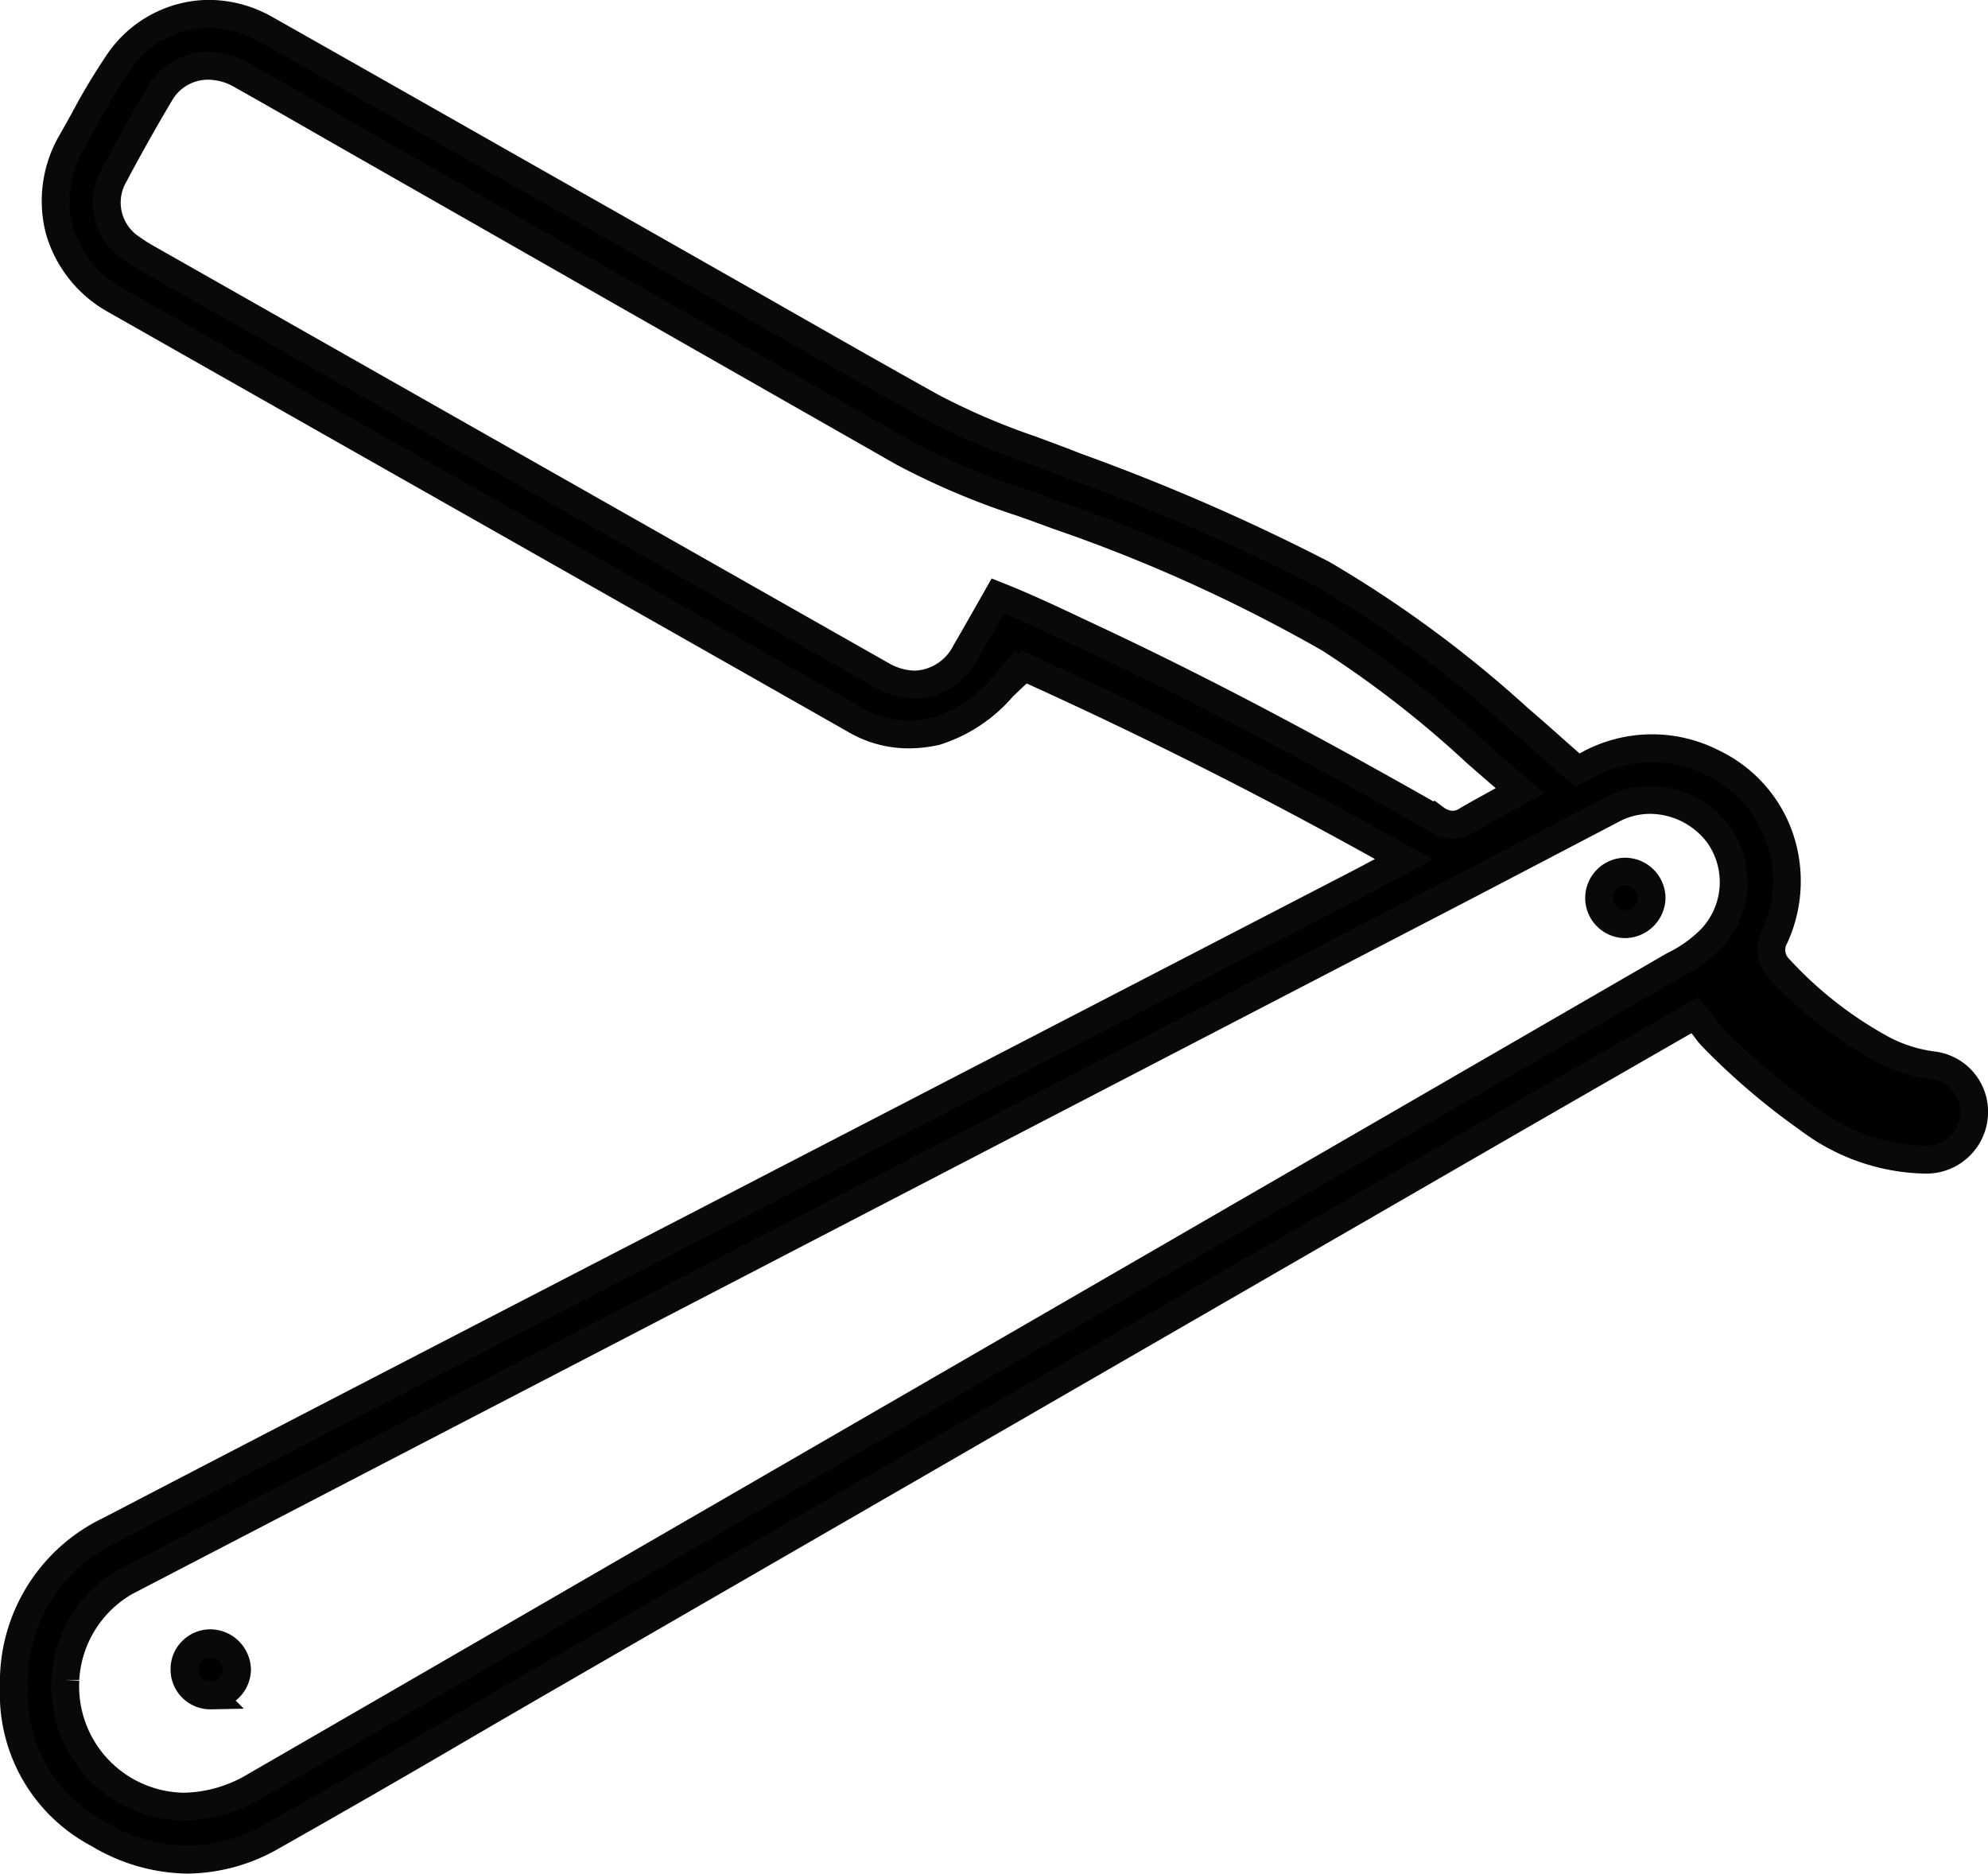 <svg xmlns="http://www.w3.org/2000/svg" width="71.377" height="67.28"><g stroke="#090909"><path data-name="Path 1769" d="M6.734 66.78a6.351 6.351 0 0 1-3.206-.927A5.663 5.663 0 0 1 .5 60.595a6.031 6.031 0 0 1 3.429-5.639c6.719-3.5 13.56-7.035 20.175-10.457l7.581-3.924 17.273-8.944.287-.153.2-.107.965-.515-.956-.532a170.967 170.967 0 0 0-12.325-6.209l-.361-.165-.292.269c-.16.148-.317.3-.469.445a5.227 5.227 0 0 1-2.411 1.6 4.562 4.562 0 0 1-.968.109 3.784 3.784 0 0 1-1.916-.518c-3.916-2.226-7.9-4.485-11.751-6.67l-7.01-3.976Q8.057 13 4.164 10.789a4.207 4.207 0 0 1-2.032-2.524 4.2 4.2 0 0 1 .459-3.2c.146-.255.288-.512.43-.769a22.771 22.771 0 0 1 1.228-2.048A3.953 3.953 0 0 1 7.505.496a4.146 4.146 0 0 1 2.032.551c3.935 2.225 7.931 4.5 11.8 6.694l4.865 2.765q1.045.593 2.088 1.189c1.691.964 3.44 1.961 5.171 2.925a24.916 24.916 0 0 0 3.53 1.517c.354.131.719.266 1.075.4l.6.233a74.692 74.692 0 0 1 8.831 3.85 41.986 41.986 0 0 1 7.044 5.193c.409.348.822.715 1.22 1.069.189.168.379.337.571.505l.307.27.362-.188a4.77 4.77 0 0 1 4.49-.076 4.659 4.659 0 0 1 2.378 2.61 4.829 4.829 0 0 1-.118 3.571l-.026.058a.951.951 0 0 0 .161 1.158 14.335 14.335 0 0 0 3.7 2.89 5.318 5.318 0 0 0 1.847.579 1.678 1.678 0 0 1 1.442 1.784 1.713 1.713 0 0 1-1.662 1.6h-.121a7.163 7.163 0 0 1-4.149-1.453 24.4 24.4 0 0 1-3.5-2.993 2.083 2.083 0 0 1-.162-.2c-.036-.048-.071-.1-.109-.143l-.319-.4-2.57 1.478c-1.536.883-3.05 1.754-4.563 2.627q-16.937 9.78-33.872 19.563-1.625.939-3.245 1.884a503.92 503.92 0 0 1-6.807 3.919 6.214 6.214 0 0 1-3.062.855Zm52.517-38.055a2.876 2.876 0 0 0-1.328.324l-1.022.535c-1.97 1.03-4.007 2.1-6.013 3.137L30.751 43.174l-12.582 6.531q-6.672 3.463-13.341 6.93a4.316 4.316 0 0 0-2.481 3.66v.031a4.321 4.321 0 0 0 4.243 4.55 5.115 5.115 0 0 0 2.568-.74c4.513-2.607 9.1-5.262 13.534-7.83l7.087-4.1 8.337-4.823 21.778-12.6c.084-.049.169-.1.254-.143a4.818 4.818 0 0 0 1.276-.919 2.953 2.953 0 0 0 .268-3.767 3.089 3.089 0 0 0-2.441-1.229Zm-23.427-7.327c1.009.4 1.987.864 2.937 1.312l.523.246c3.7 1.736 7.58 3.775 12.211 6.415l.056.035a1.073 1.073 0 0 0 .6.21.932.932 0 0 0 .486-.141c.254-.153.521-.3.8-.454l.388-.214.744-.414-.643-.558q-.463-.4-.92-.8a37.866 37.866 0 0 0-5.26-4.093 56.936 56.936 0 0 0-9.755-4.421 88.267 88.267 0 0 0-1.313-.475 26.49 26.49 0 0 1-4.238-1.793q-7.628-4.345-15.253-8.7l-4.194-2.392q-.726-.414-1.451-.83c-.951-.545-1.934-1.109-2.907-1.655a2.368 2.368 0 0 0-1.152-.313 1.985 1.985 0 0 0-1.741 1 68.79 68.79 0 0 0-1.644 2.925 1.967 1.967 0 0 0 .641 2.641 5.492 5.492 0 0 0 .517.329q13.187 7.488 26.375 14.972a2.472 2.472 0 0 0 1.218.353 2.123 2.123 0 0 0 1.827-1.177c.33-.565.657-1.143.973-1.7Z"/><path data-name="Path 1770" d="M58.352 33.187a.941.941 0 0 1-.662-1.606.929.929 0 0 1 .658-.28.954.954 0 0 1 .95.95.966.966 0 0 1-.925.935Z"/><path data-name="Path 1771" d="M7.57 60.881a.928.928 0 0 1-.946-.944.914.914 0 0 1 .269-.653.926.926 0 0 1 .661-.276h.015a.968.968 0 0 1 .941.965.946.946 0 0 1-.941.907Z"/></g></svg>